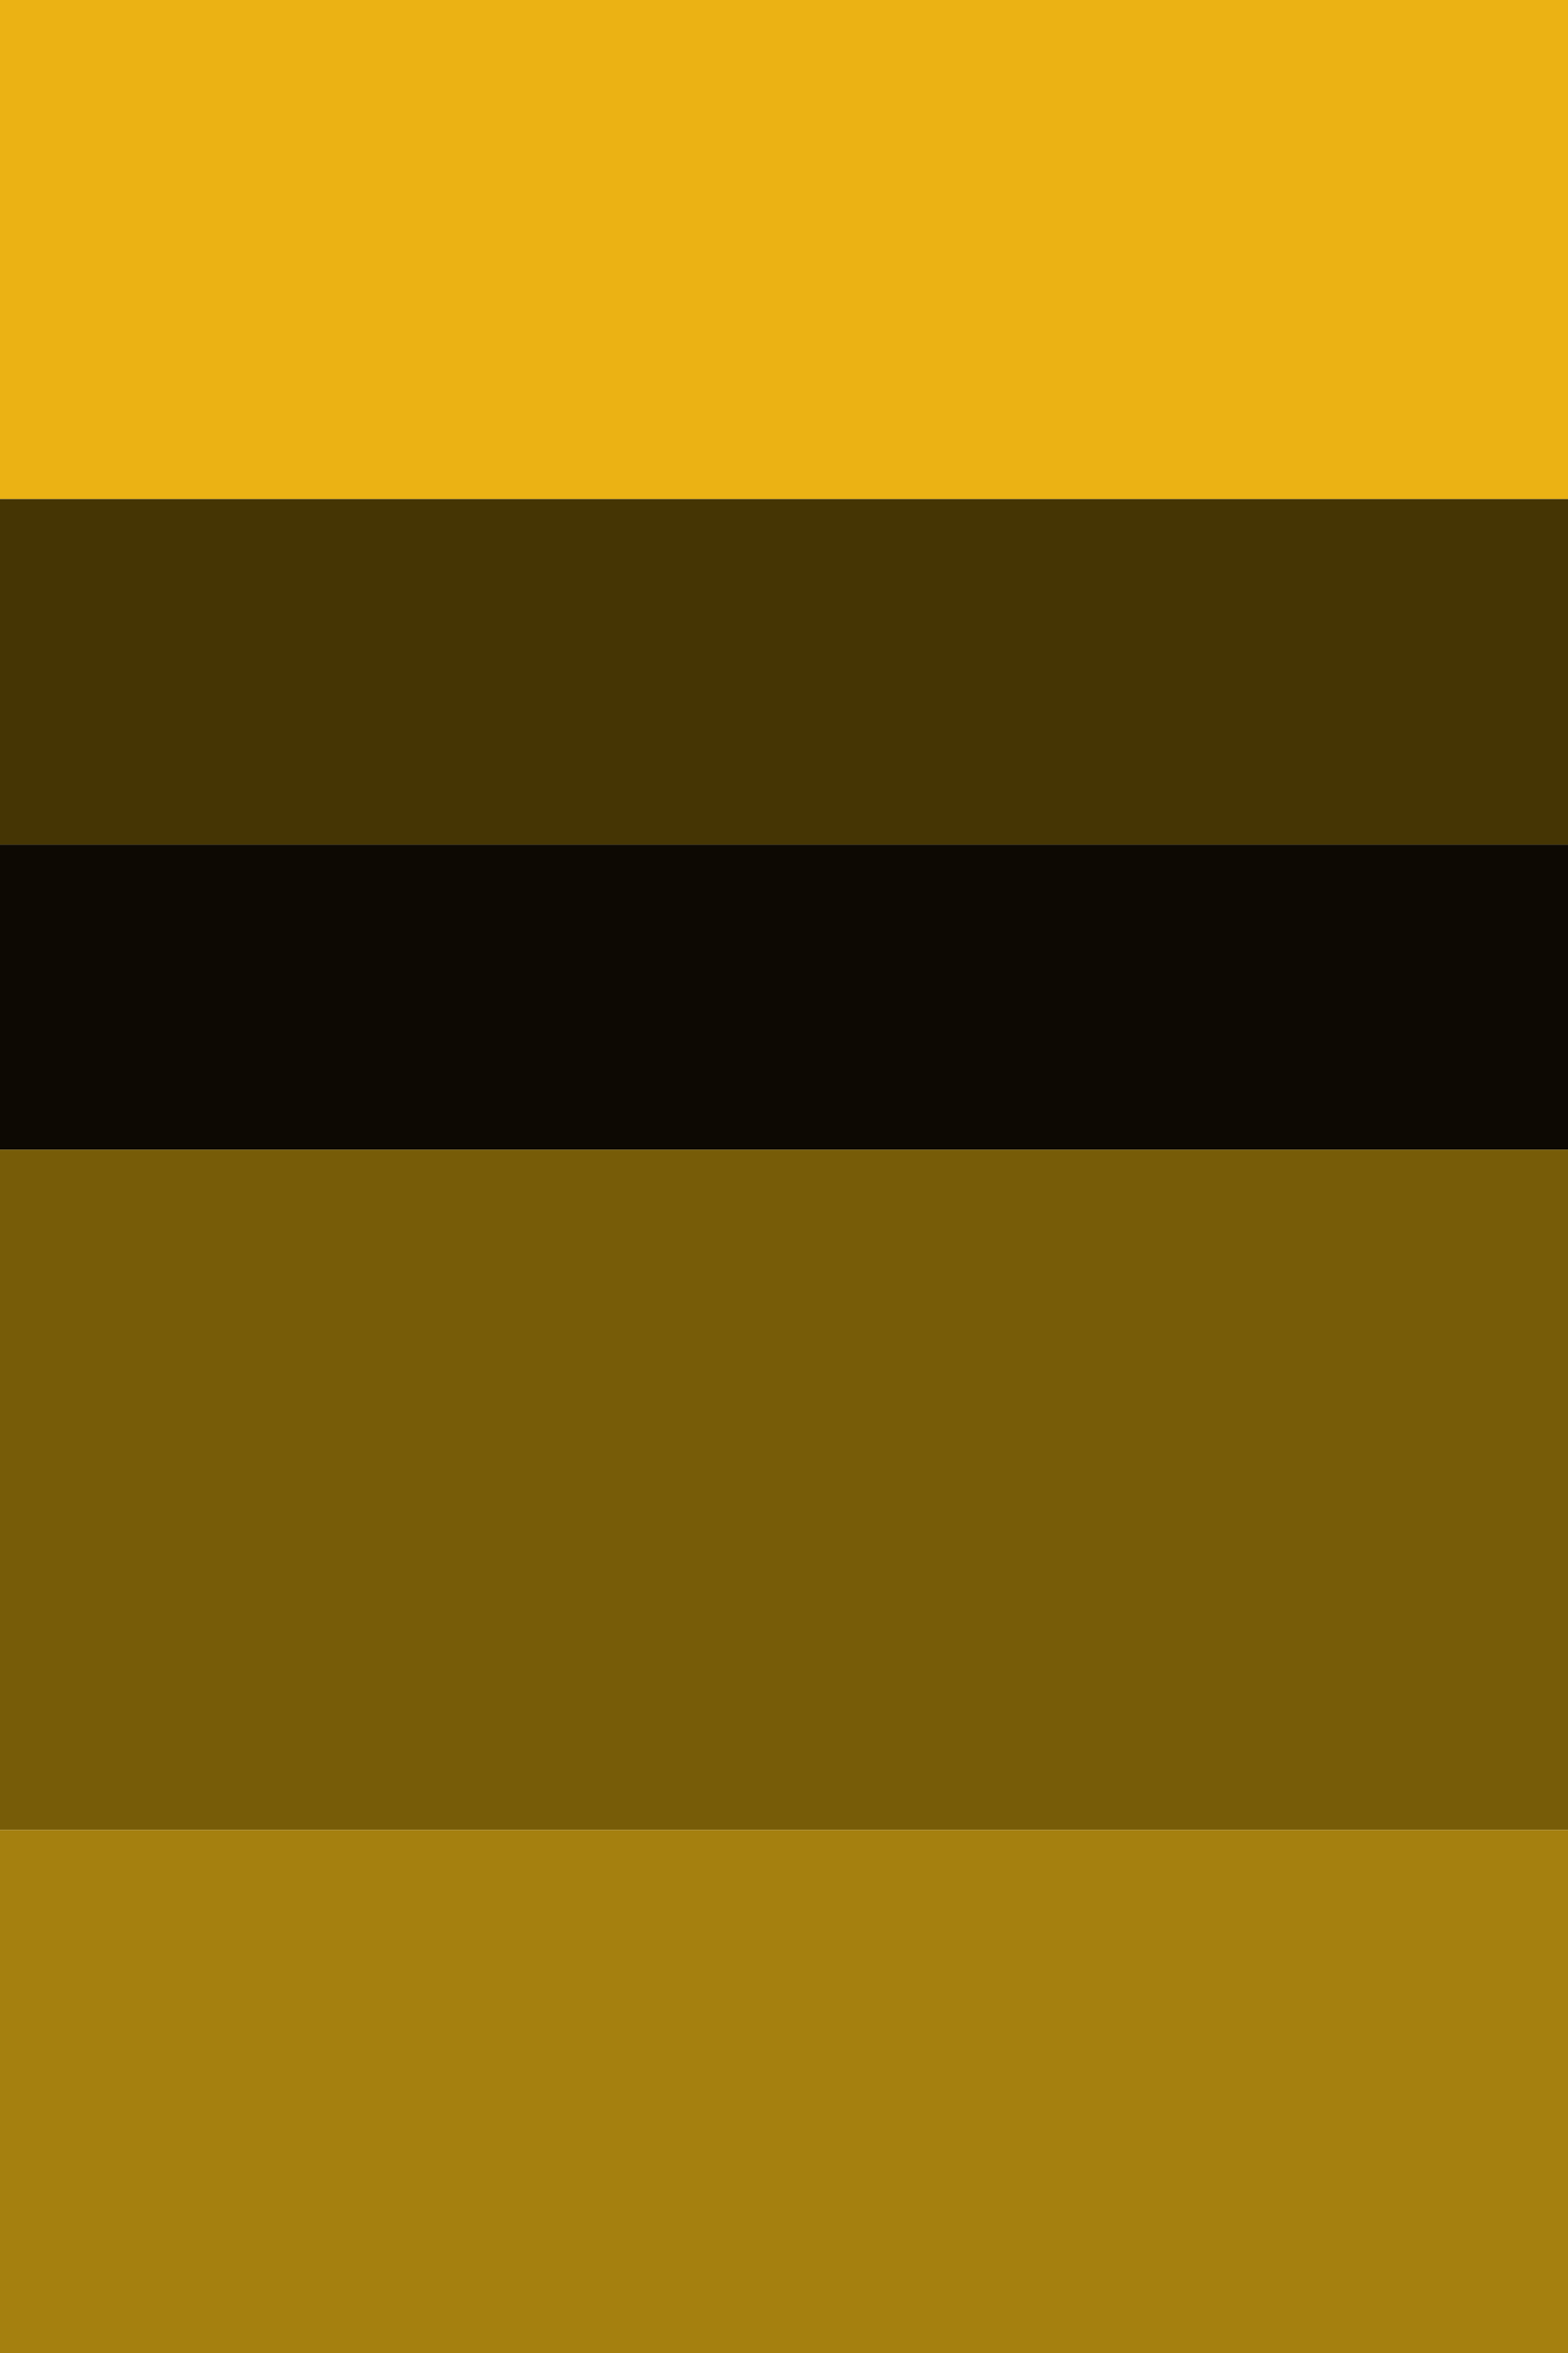 <svg height="150" viewBox="0 0 100 150" width="100" xmlns="http://www.w3.org/2000/svg"><path d="m0 0h100v31.814h-100z" fill="#ebb214"/><path d="m0 31.814h100v22.033h-100z" fill="#453504"/><path d="m0 53.847h100v19.445h-100z" fill="#0d0903"/><path d="m0 73.291h100v43.364h-100z" fill="#775c08"/><path d="m0 116.656h100v33.344h-100z" fill="#a5800f"/></svg>